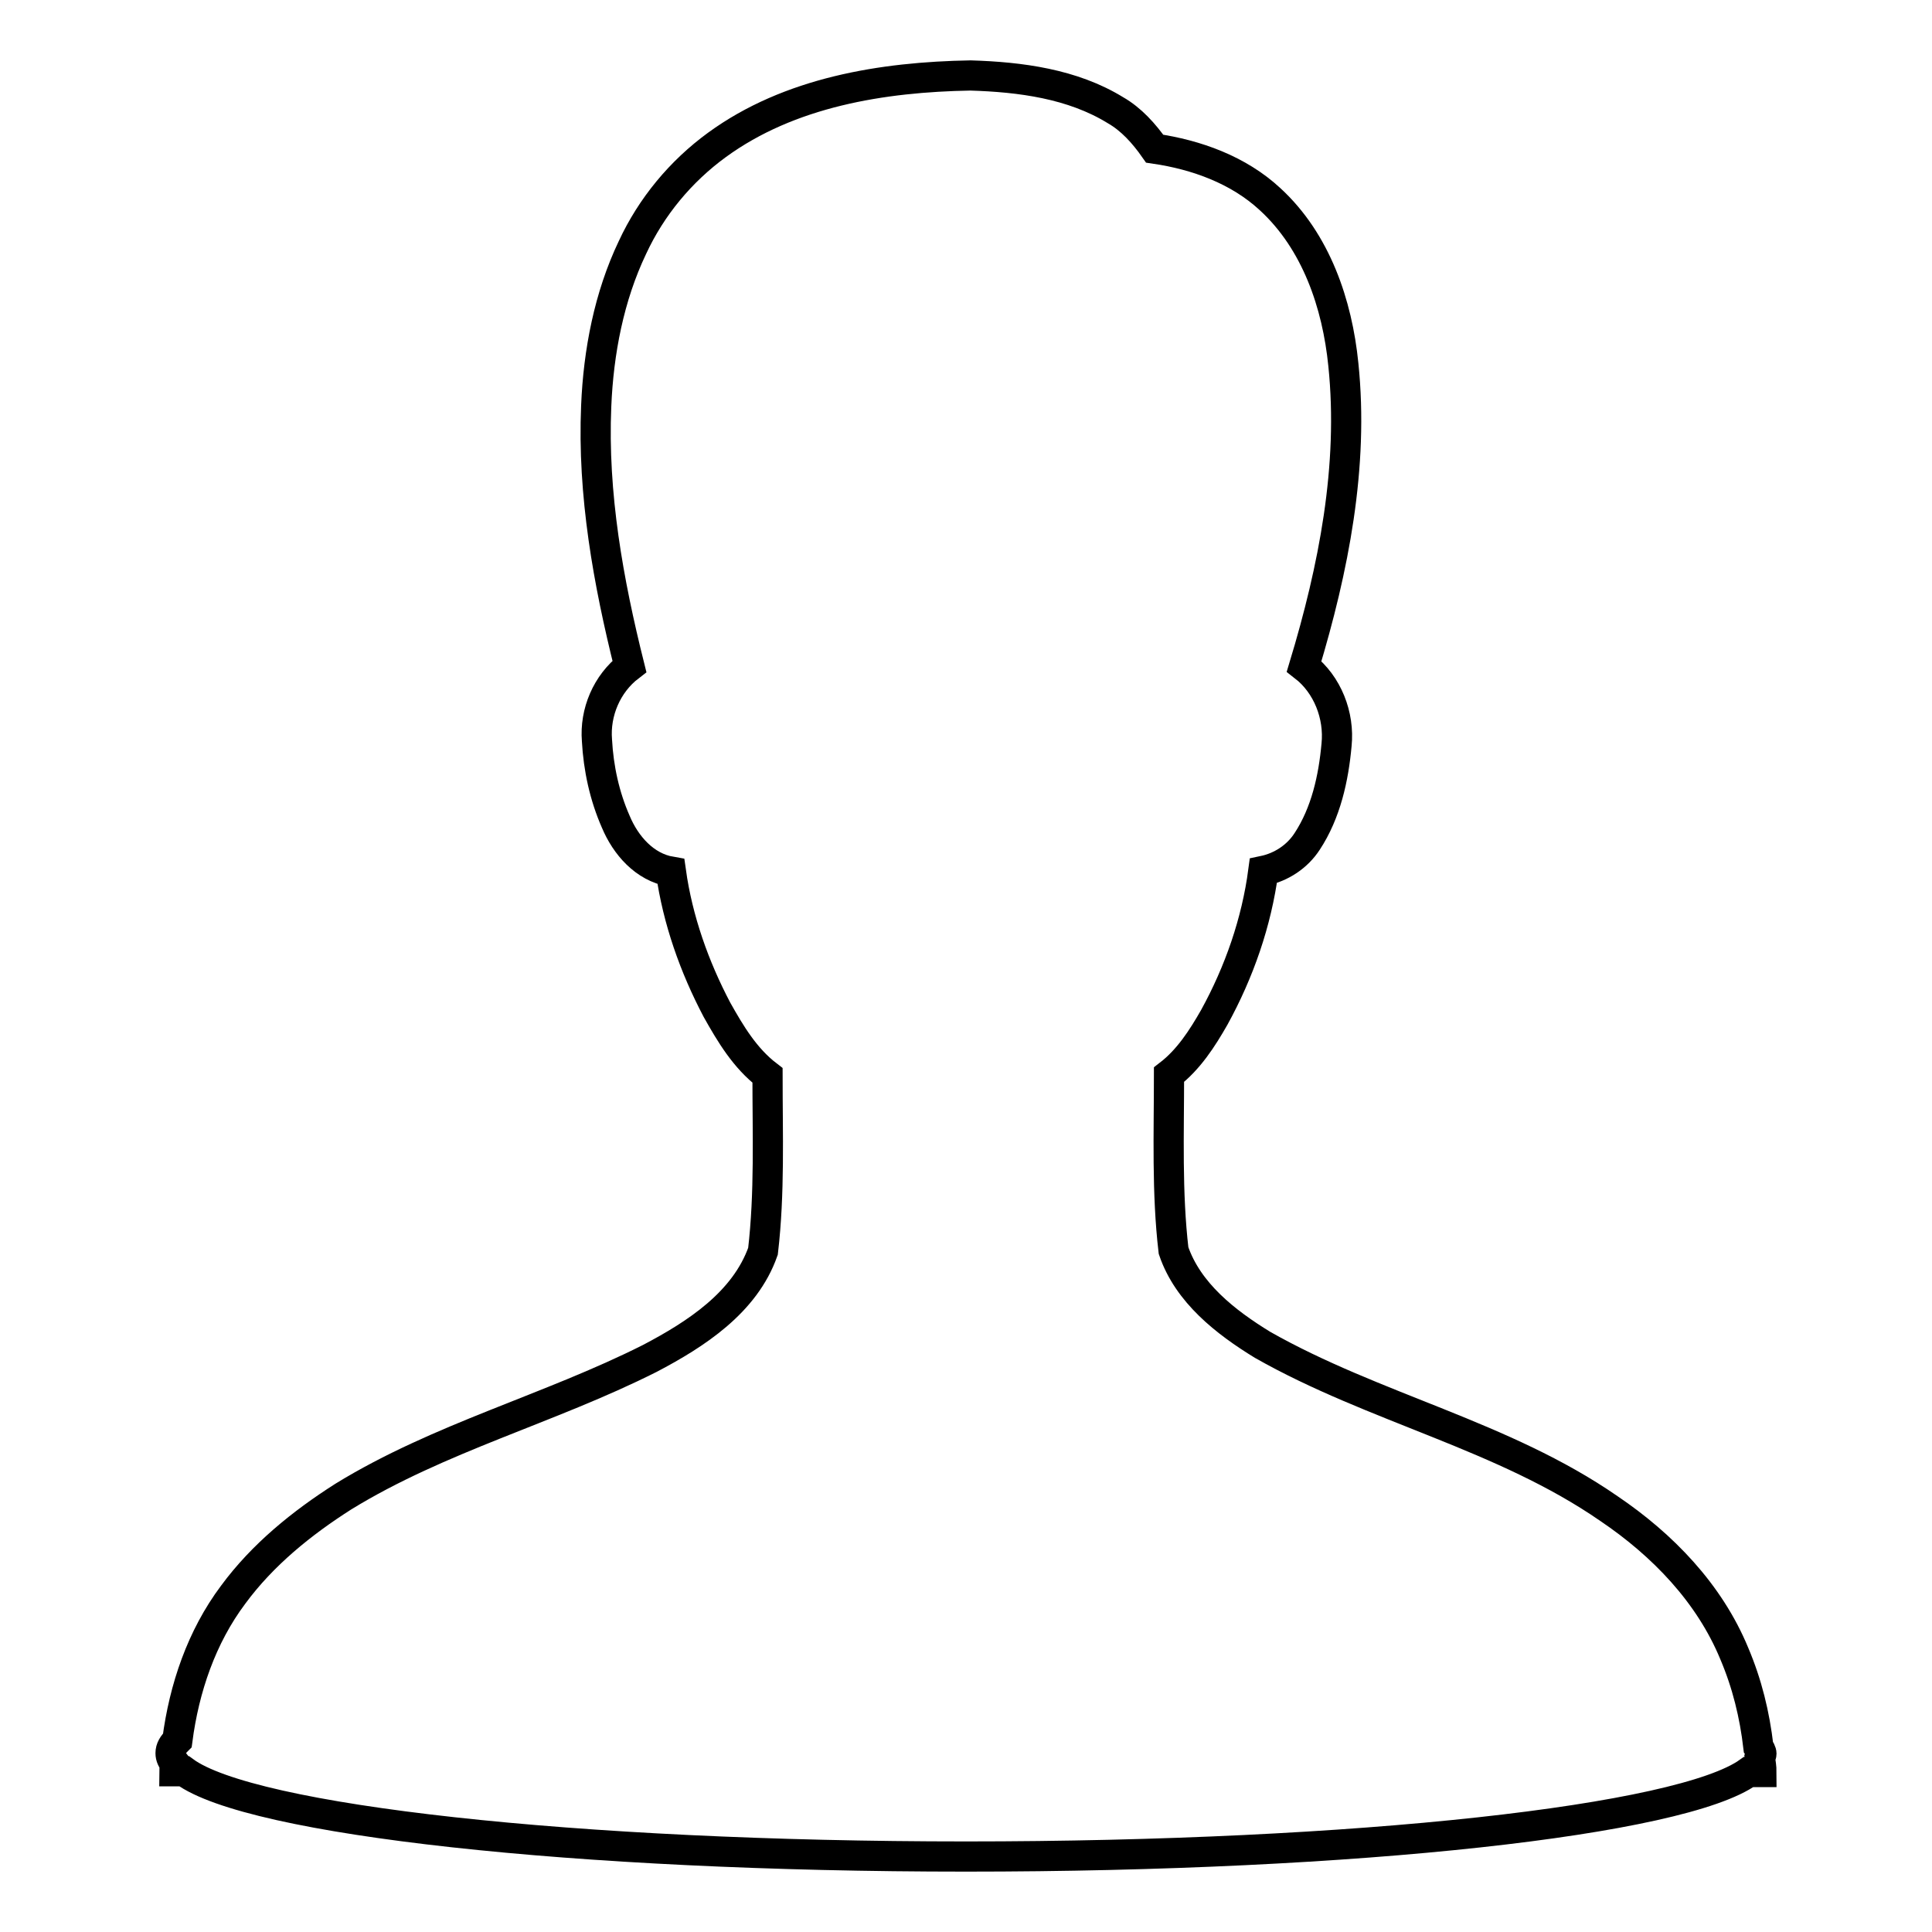 <?xml version="1.0" encoding="utf-8"?>
<!-- Svg Vector Icons : http://www.onlinewebfonts.com/icon -->
<!DOCTYPE svg PUBLIC "-//W3C//DTD SVG 1.1//EN" "http://www.w3.org/Graphics/SVG/1.1/DTD/svg11.dtd">
<svg version="1.1" xmlns="http://www.w3.org/2000/svg" xmlns:xlink="http://www.w3.org/1999/xlink" x="0px" y="0px" viewBox="0 0 256 256" enable-background="new 0 0 256 256" xml:space="preserve">
<g> <path stroke-width="4" fill-opacity="0" stroke="#000000"  d="M233.2,232.9c0.1-0.2,0.2-0.4,0.2-0.5c0-0.3-0.2-0.6-0.4-0.9c-0.5-4.3-1.5-8.4-3.2-12.4 c-3.3-8-9.5-14.4-16.6-19.2c-14-9.7-31.1-13.3-45.9-21.7c-4.9-3-9.9-6.9-11.8-12.5c-0.9-7.7-0.6-15.5-0.6-23.3c2.6-2,4.4-4.8,6-7.6 c3.3-6,5.6-12.6,6.5-19.4c2.4-0.5,4.5-1.9,5.8-3.9c2.5-3.8,3.5-8.4,3.9-12.8c0.4-3.9-1.2-8-4.3-10.4c3.9-12.9,6.6-26.5,5.2-40 c-0.8-8-3.6-16.3-9.7-21.9c-4.2-3.9-9.8-5.9-15.3-6.7c-1.4-2-3.1-3.9-5.2-5.1c-5.7-3.5-12.6-4.4-19.2-4.6 c-11.7,0.2-24,2.2-33.6,9.2c-4.8,3.5-8.7,8.2-11.2,13.6c-3.1,6.5-4.5,13.8-4.8,21c-0.5,11.7,1.6,23.3,4.4,34.5 c-3,2.3-4.6,6.1-4.3,9.8c0.2,3.7,1,7.4,2.5,10.8c1.3,3.1,3.8,6,7.3,6.6c0.9,6.4,3.1,12.6,6.1,18.3c1.8,3.2,3.7,6.4,6.7,8.7 c0,7.8,0.3,15.6-0.6,23.3c-2.4,6.8-8.9,11-15,14.2c-13.3,6.7-27.9,10.5-40.6,18.3c-5.5,3.5-10.7,7.7-14.6,13 c-4.2,5.6-6.5,12.4-7.4,19.3c-0.6,0.6-0.9,1.1-0.9,1.7c0,0.5,0.2,0.9,0.6,1.4c0,0.4-0.1,0.7-0.1,1h1.3C33.2,241.2,76.2,246,128,246 c51.9,0,94.8-4.8,103.7-11.2h1.7C233.4,234.2,233.3,233.6,233.2,232.9L233.2,232.9z"/></g>
</svg>